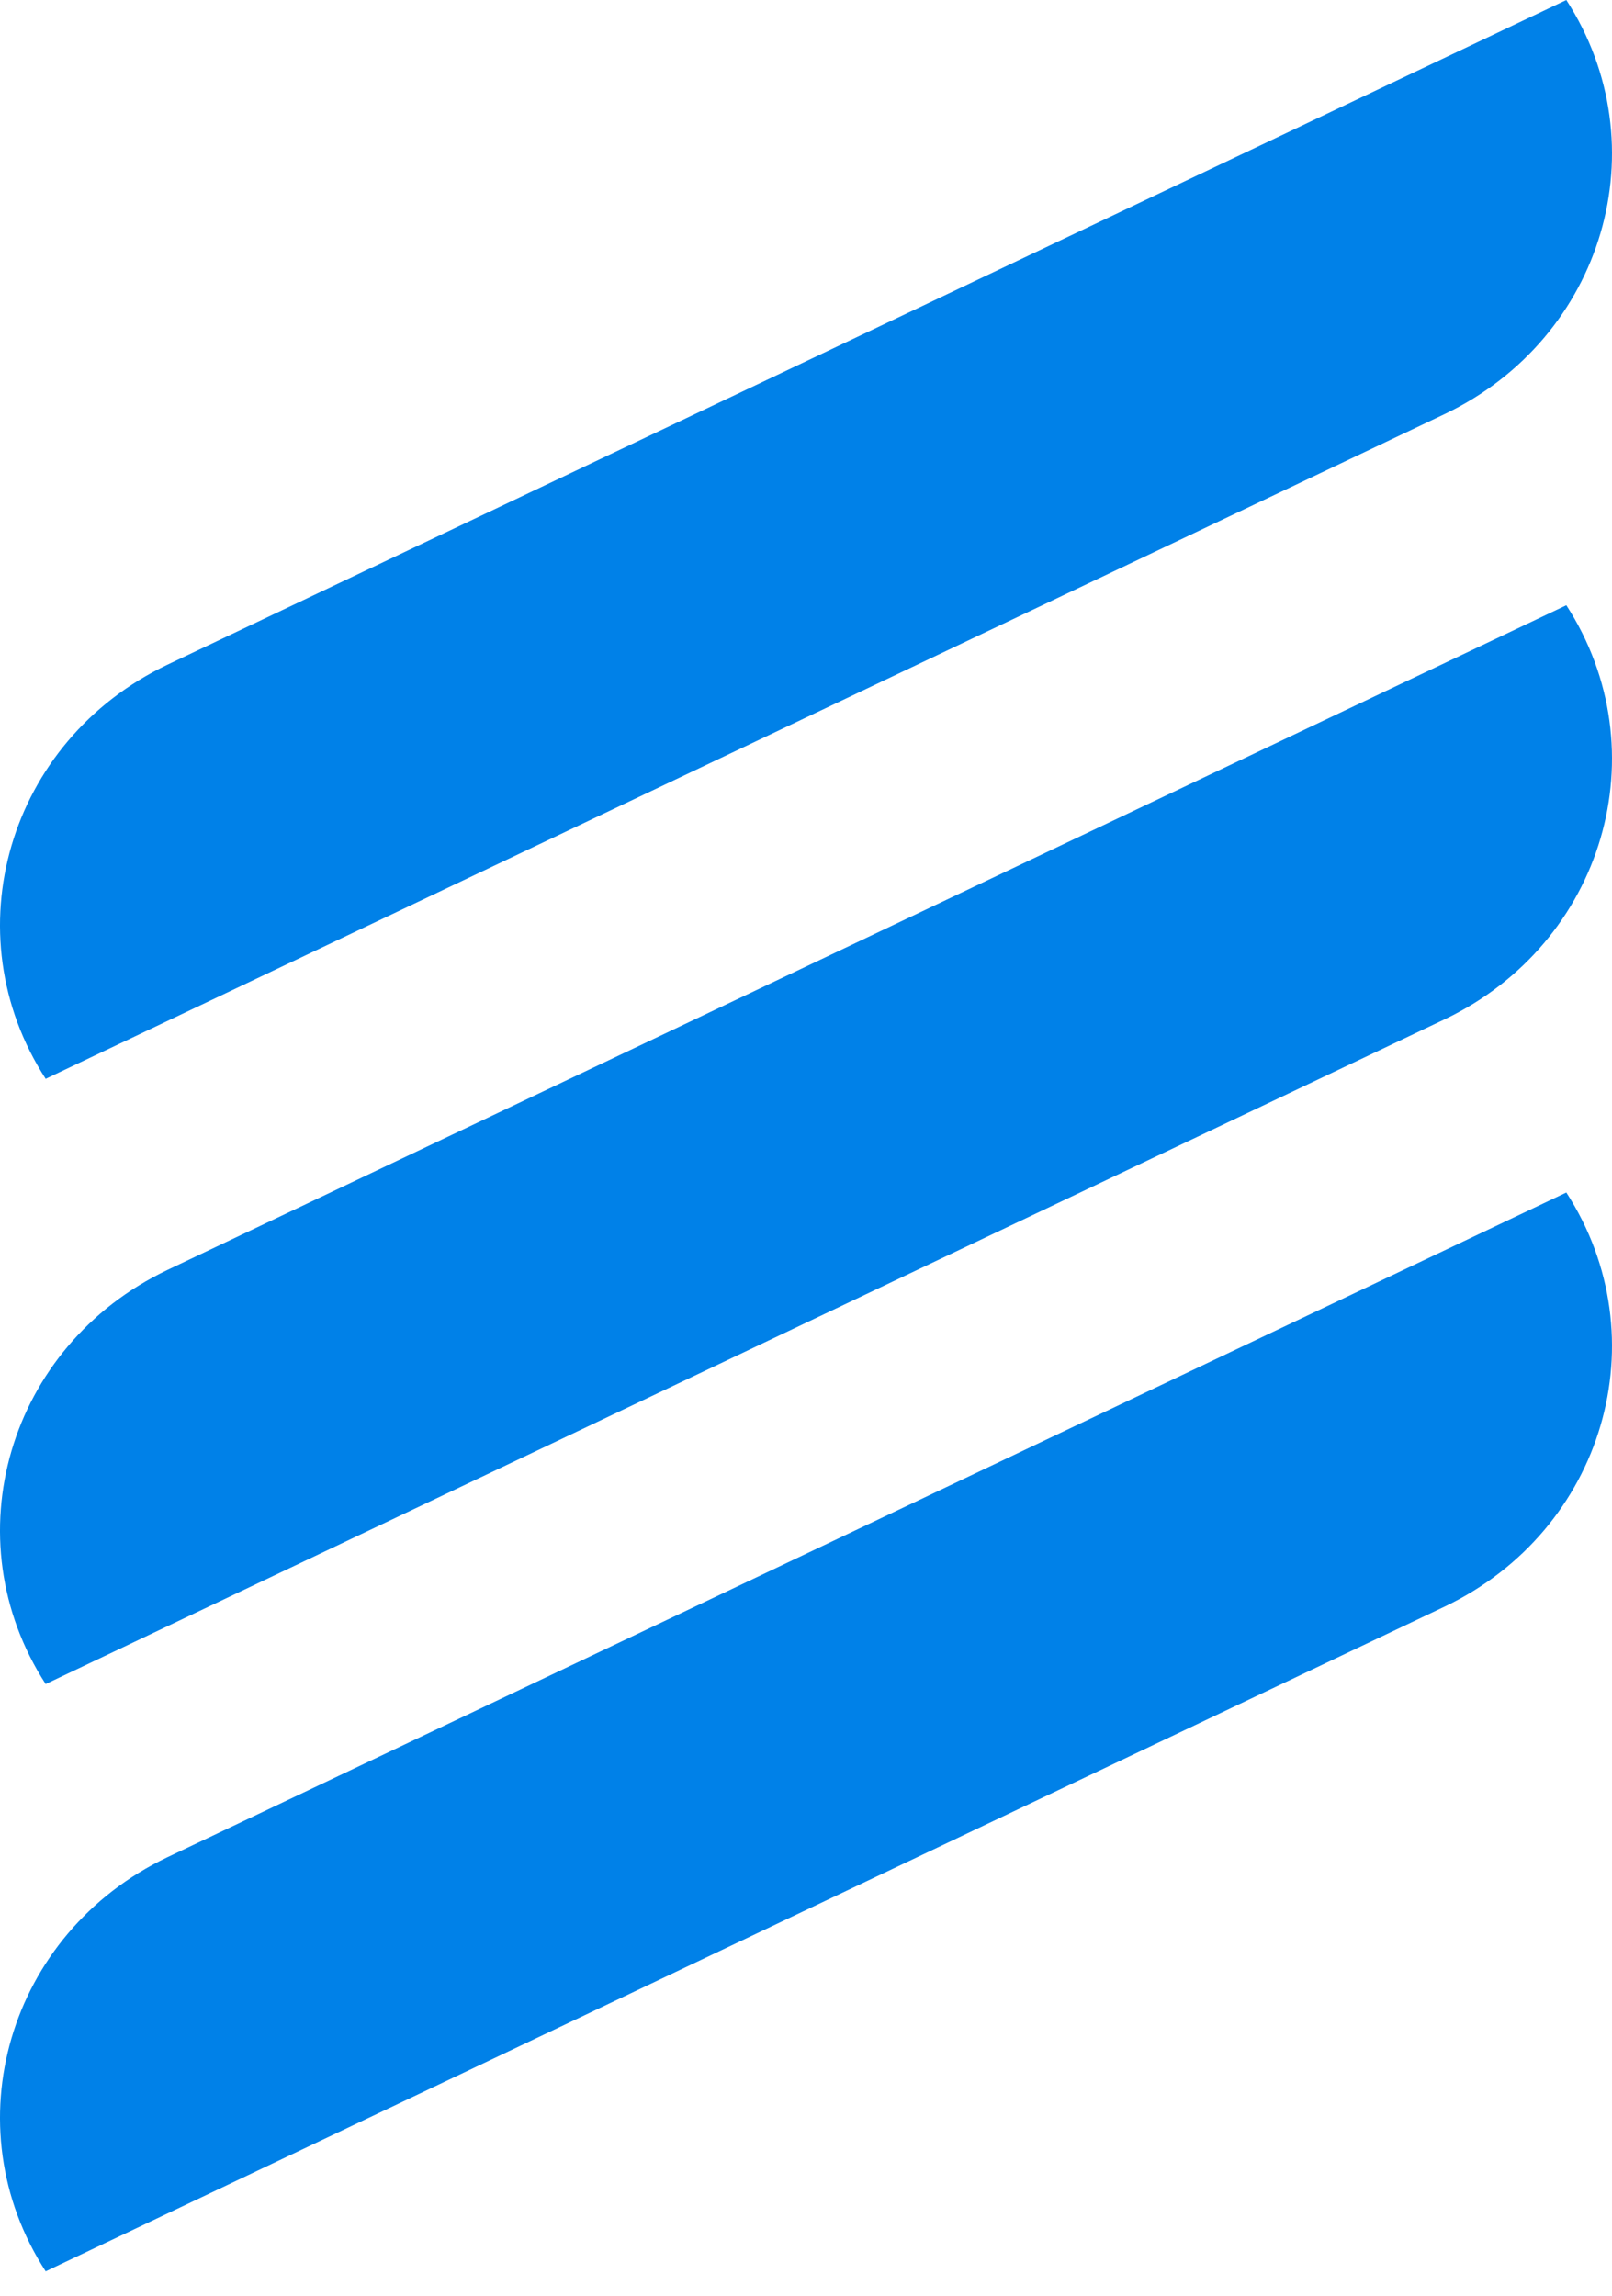 <svg width="33" height="47" viewBox="0 0 33 47" fill="none" xmlns="http://www.w3.org/2000/svg">
<path d="M0.935 22.086C-0.991 19.105 0.165 15.168 3.424 13.61L32.065 0C33.991 2.981 32.835 6.919 29.576 8.476L0.935 22.086Z" fill="#0081E8"/>
<path d="M0.935 34.477C-0.991 31.496 0.165 27.558 3.424 26.001L32.065 12.391C33.991 15.372 32.835 19.309 29.576 20.867L0.935 34.477Z" fill="#0081E8"/>
<path d="M0.935 46.5C-0.991 43.519 0.165 39.581 3.424 38.024L32.065 24.414C33.991 27.395 32.835 31.332 29.576 32.89L0.935 46.5Z" fill="#0081E8"/>
</svg>
